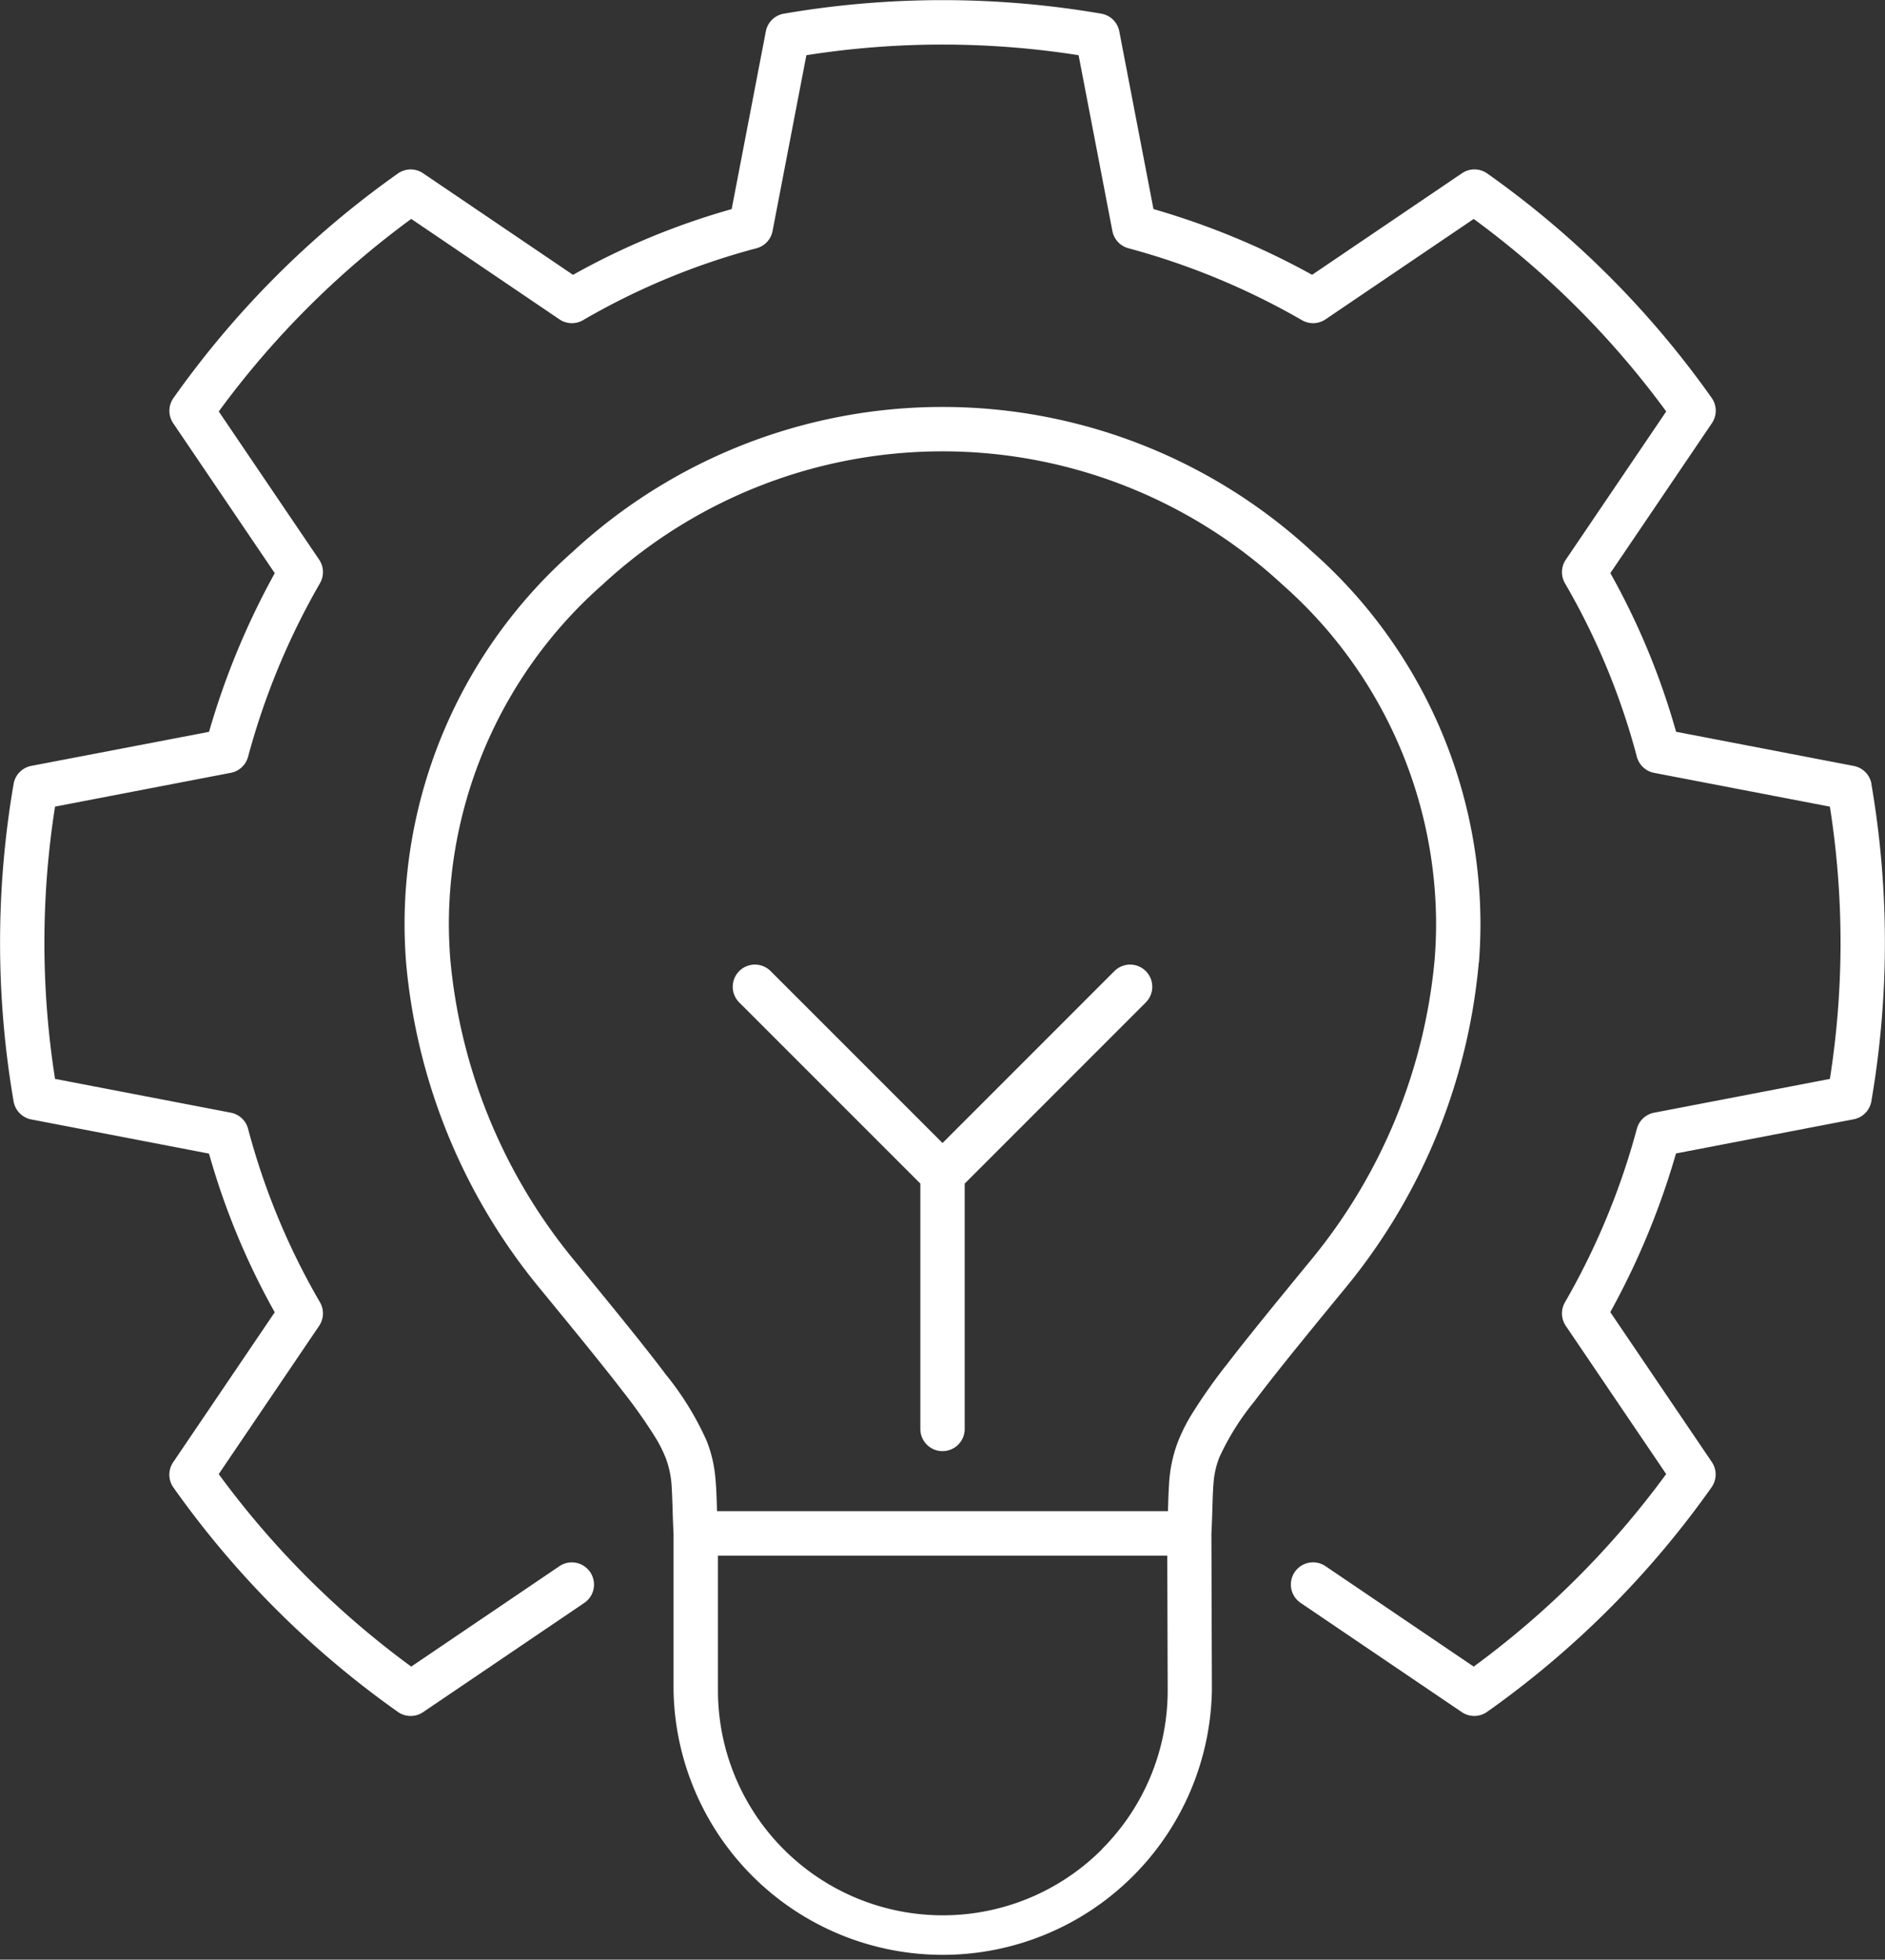 <svg xmlns="http://www.w3.org/2000/svg" width="85.786" height="89.168" viewBox="0 0 85.786 89.168">
  <rect x="0" y="0" width="85.786" height="89.168" fill="#333333" stroke="none"/>
  <g id="Group_4448" data-name="Group 4448" transform="translate(-3860.85 -9744.518)">
    <path id="Path_14134" data-name="Path 14134" d="M1641.752,40a1.01,1.01,0,0,0-.8-.821l-8.093-1.556a33.027,33.027,0,0,0-2.991-7.22l4.622-6.823a1.008,1.008,0,0,0-.011-1.149,42.629,42.629,0,0,0-10.214-10.211,1.008,1.008,0,0,0-1.149-.011l-6.821,4.621a34.952,34.952,0,0,0-7.22-2.991l-1.556-8.091a1.008,1.008,0,0,0-.82-.8,42.644,42.644,0,0,0-14.443,0,1.008,1.008,0,0,0-.821.8l-1.556,8.093a33.112,33.112,0,0,0-7.22,2.991l-6.823-4.622a1.008,1.008,0,0,0-1.149.012,42.63,42.63,0,0,0-10.211,10.214,1.009,1.009,0,0,0-.012,1.149l4.621,6.821a34.917,34.917,0,0,0-2.991,7.22L1558,39.176a1.009,1.009,0,0,0-.8.821,42.651,42.651,0,0,0,0,14.443,1.01,1.01,0,0,0,.8.821l8.093,1.556a33.1,33.1,0,0,0,2.991,7.22l-4.622,6.823a1.009,1.009,0,0,0,.011,1.149,42.652,42.652,0,0,0,10.215,10.211,1.008,1.008,0,0,0,1.149.011l7.334-4.969a1.009,1.009,0,0,0-1.132-1.671l-6.743,4.568a40.581,40.581,0,0,1-8.761-8.759l4.57-6.746a1.01,1.01,0,0,0,.039-1.07,31.93,31.93,0,0,1-3.274-7.9,1.01,1.01,0,0,0-.784-.729l-8-1.538a39.887,39.887,0,0,1,0-12.389l8-1.538a1.01,1.01,0,0,0,.784-.729,32.924,32.924,0,0,1,3.274-7.9,1.008,1.008,0,0,0-.039-1.07l-4.568-6.743a40.6,40.6,0,0,1,8.759-8.761l6.745,4.57a1.009,1.009,0,0,0,1.07.039,31.936,31.936,0,0,1,7.9-3.274,1.008,1.008,0,0,0,.729-.784l1.539-8a39.885,39.885,0,0,1,12.389,0l1.538,8a1.01,1.01,0,0,0,.729.784,32.9,32.9,0,0,1,7.9,3.274,1.01,1.01,0,0,0,1.07-.039l6.744-4.568a40.588,40.588,0,0,1,8.761,8.759l-4.57,6.745a1.009,1.009,0,0,0-.039,1.07,31.938,31.938,0,0,1,3.274,7.9,1.011,1.011,0,0,0,.784.729l8,1.538a39.839,39.839,0,0,1,0,12.388l-8,1.538a1.009,1.009,0,0,0-.784.729,32.941,32.941,0,0,1-3.274,7.9,1.009,1.009,0,0,0,.039,1.07l4.568,6.743a40.6,40.6,0,0,1-8.759,8.761l-6.745-4.57a1.009,1.009,0,0,0-1.132,1.671l7.337,4.971a1.009,1.009,0,0,0,1.149-.012A42.63,42.63,0,0,0,1634.474,72a1.009,1.009,0,0,0,.012-1.149l-4.621-6.821a34.924,34.924,0,0,0,2.99-7.22l8.091-1.556a1.008,1.008,0,0,0,.8-.82,42.618,42.618,0,0,0,0-14.443" transform="translate(2304.269 9740.192)" fill="#fff"/>
    <path id="Path_14135" data-name="Path 14135" d="M1641.96,66.31q.07-.908.069-1.8a22.643,22.643,0,0,0-7.657-16.9,24.784,24.784,0,0,0-33.65,0,22.645,22.645,0,0,0-7.657,16.9q0,.889.07,1.8a27.084,27.084,0,0,0,5.986,14.7c1.751,2.132,3.012,3.676,3.909,4.845a22.953,22.953,0,0,1,1.455,2.067,5.8,5.8,0,0,1,.492.995,4.4,4.4,0,0,1,.248,1.311c.034.517.036,1.182.082,2.077v7.12a12.252,12.252,0,0,0,24.5,0v-.111l-.022-7.012c.054-1.062.048-1.8.1-2.353a3.953,3.953,0,0,1,.261-1.129,11.688,11.688,0,0,1,1.593-2.545c.909-1.212,2.258-2.868,4.228-5.266a27.089,27.089,0,0,0,5.986-14.7M1624.8,106.658a10.234,10.234,0,0,1-17.472-7.235V93.291h20.448l.019,6.03v.1a10.2,10.2,0,0,1-3,7.232m5.668-22.033a24.793,24.793,0,0,0-1.586,2.259,7.817,7.817,0,0,0-.656,1.338,6.442,6.442,0,0,0-.366,1.873c-.024.369-.034.753-.047,1.177h-20.523c-.017-.557-.028-1.042-.075-1.521a6.01,6.01,0,0,0-.393-1.672,13.506,13.506,0,0,0-1.855-3.016c-.953-1.269-2.31-2.933-4.283-5.335a25.089,25.089,0,0,1-5.533-13.573q-.064-.831-.064-1.642a20.619,20.619,0,0,1,6.994-15.4,22.766,22.766,0,0,1,30.941,0,20.619,20.619,0,0,1,6.993,15.4q0,.811-.064,1.642a25.092,25.092,0,0,1-5.533,13.573c-1.754,2.135-3.021,3.688-3.95,4.9" transform="translate(2286.196 9722.011)" fill="#fff"/>
    <path id="Path_14136" data-name="Path 14136" d="M1640.033,91.6l-7.823,7.824-7.824-7.824a1.009,1.009,0,1,0-1.427,1.428l8.242,8.241v11.165a1.009,1.009,0,1,0,2.018,0V101.269l8.241-8.241a1.009,1.009,0,0,0-1.427-1.428" transform="translate(2271.534 9697.104)" fill="#fff"/>
  </g>
</svg>
